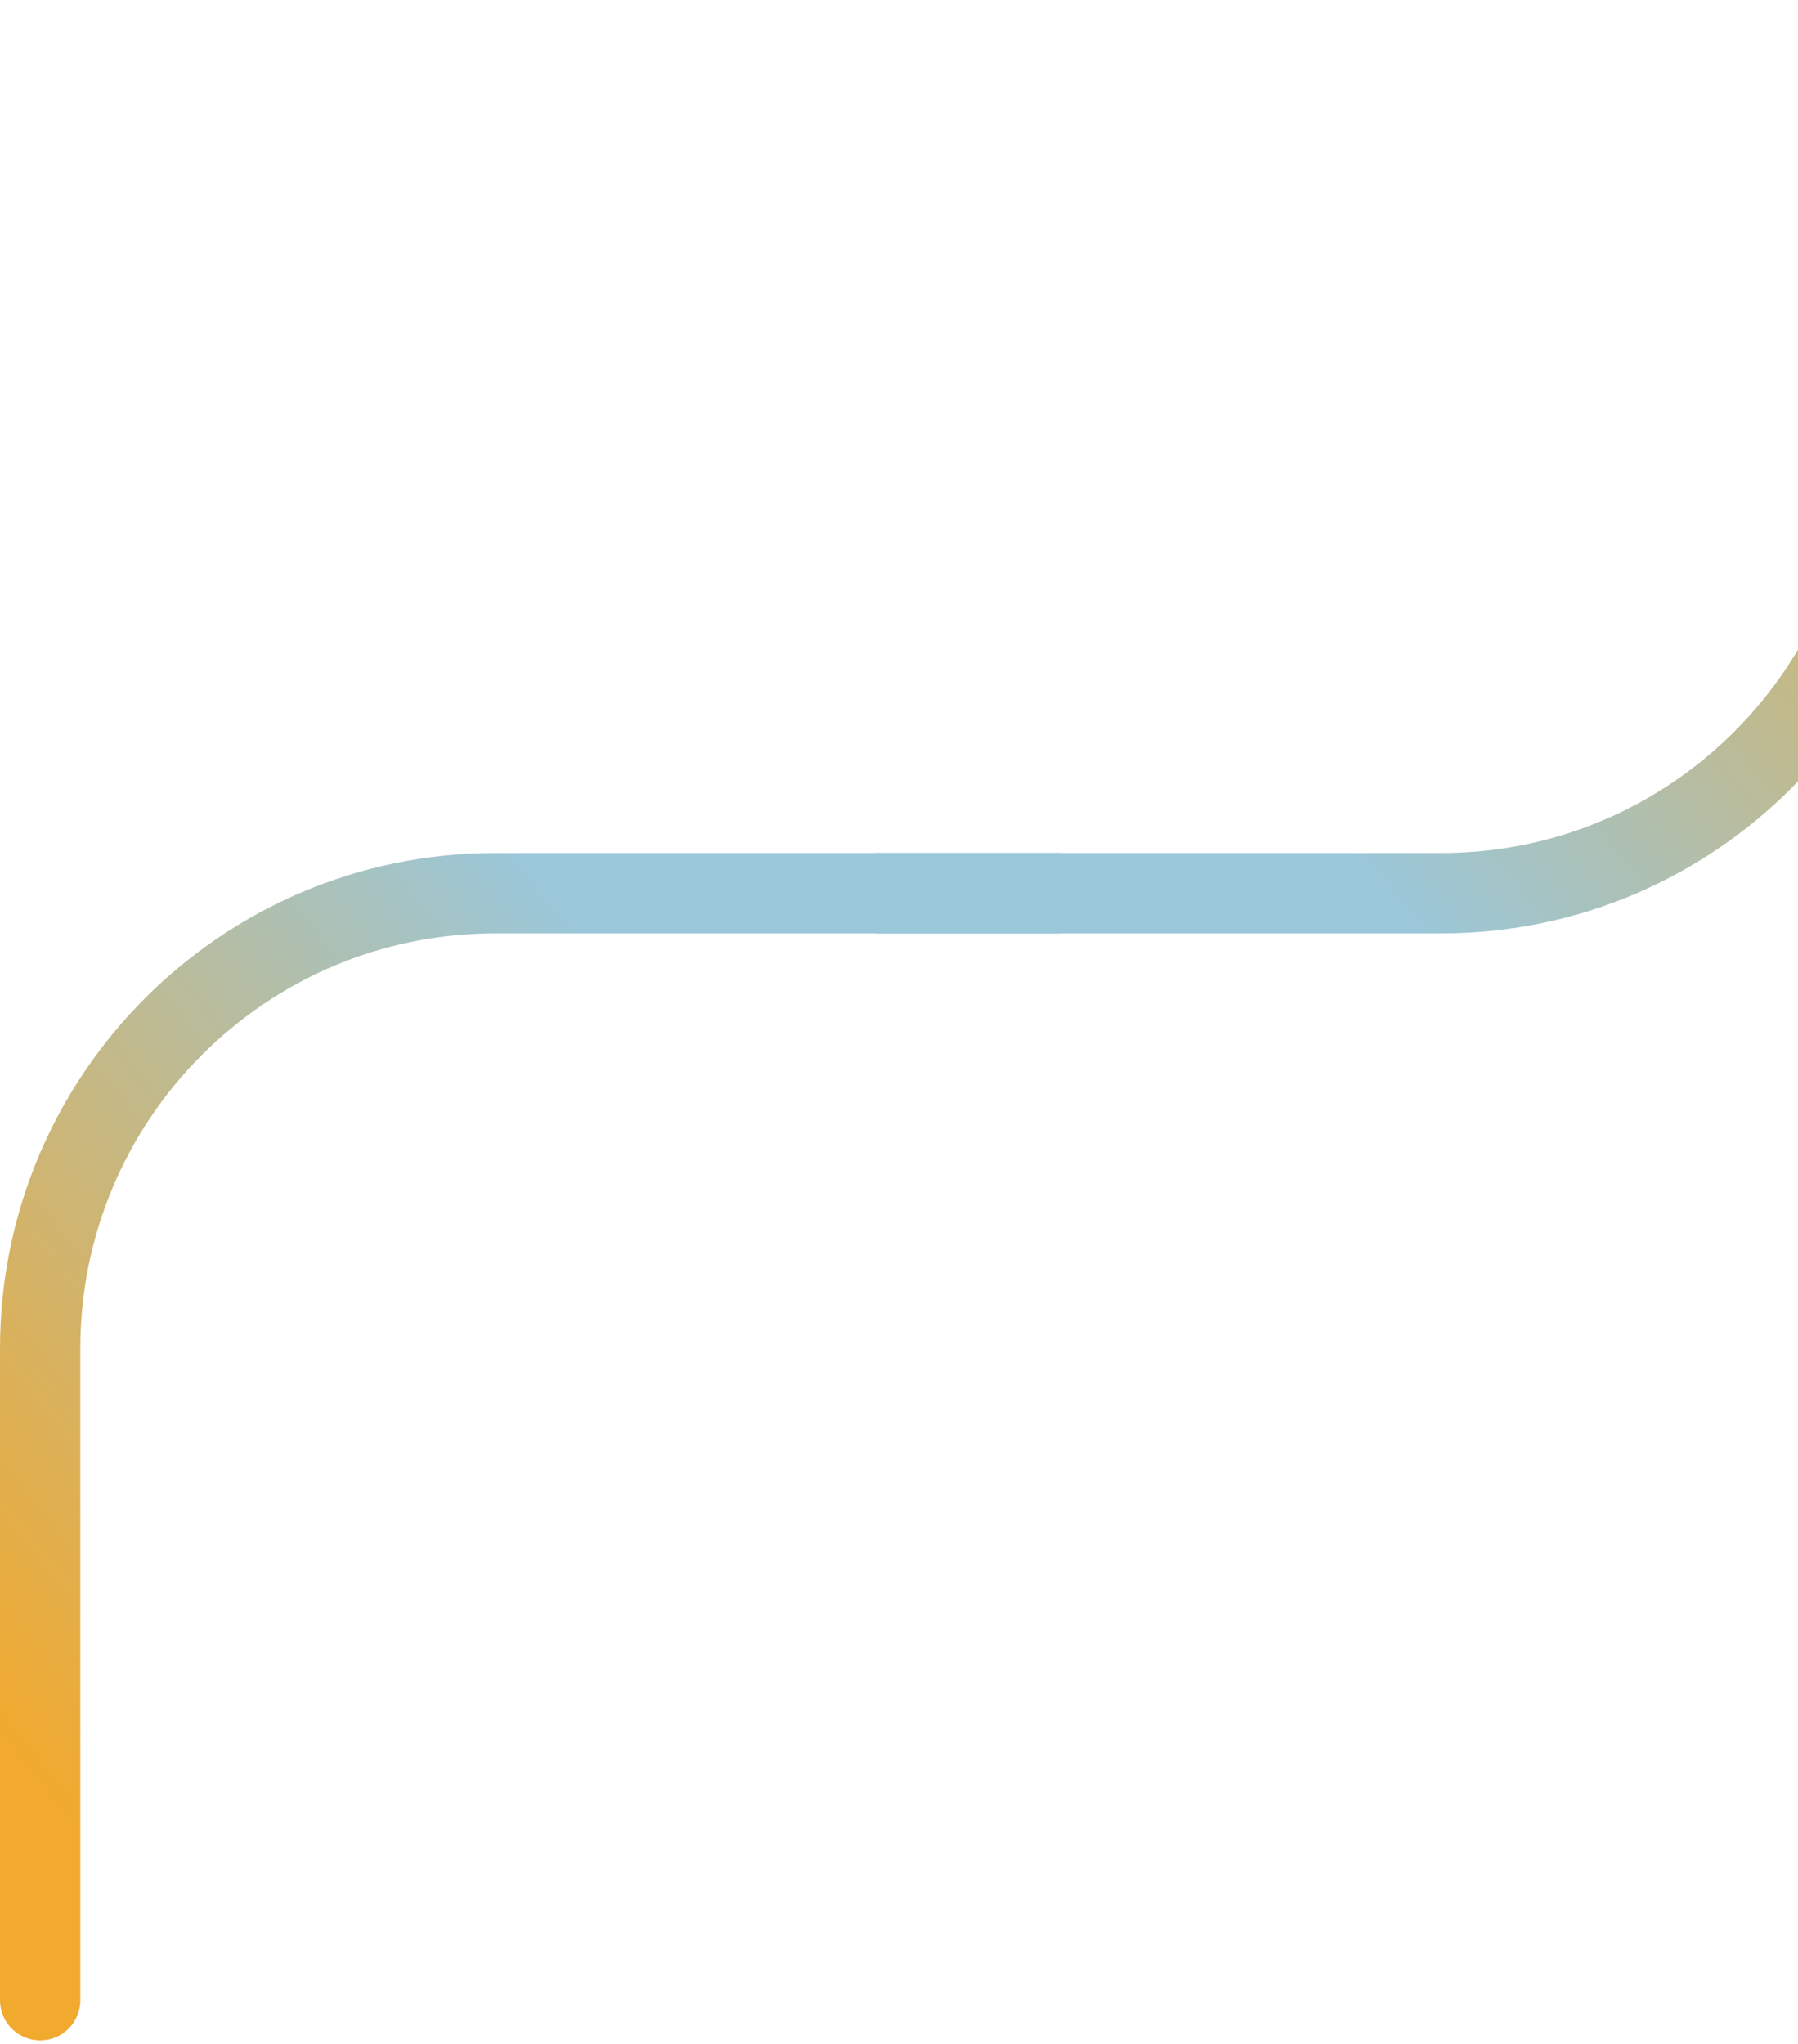 <svg width="403" height="458" viewBox="0 0 403 458" fill="none" xmlns="http://www.w3.org/2000/svg">
<path d="M425 9.845V98.078C425 154.439 379.352 200.129 323.043 200.129H196.659" stroke="url(#paint0_linear_658_17)" stroke-width="18" stroke-linecap="round"/>
<path d="M9 448.155V302.181C9 245.819 54.648 200.129 110.957 200.129H237.341" stroke="url(#paint1_linear_658_17)" stroke-width="18" stroke-linecap="round"/>
<defs>
<linearGradient id="paint0_linear_658_17" x1="432.965" y1="9.845" x2="196.487" y2="199.914" gradientUnits="userSpaceOnUse">
<stop stop-color="#F1A92E"/>
<stop offset="0.711" stop-color="#9AC7DA"/>
</linearGradient>
<linearGradient id="paint1_linear_658_17" x1="1.035" y1="390.413" x2="237.513" y2="200.344" gradientUnits="userSpaceOnUse">
<stop stop-color="#F1A92E"/>
<stop offset="0.711" stop-color="#9AC7DA"/>
</linearGradient>
</defs>
</svg>
